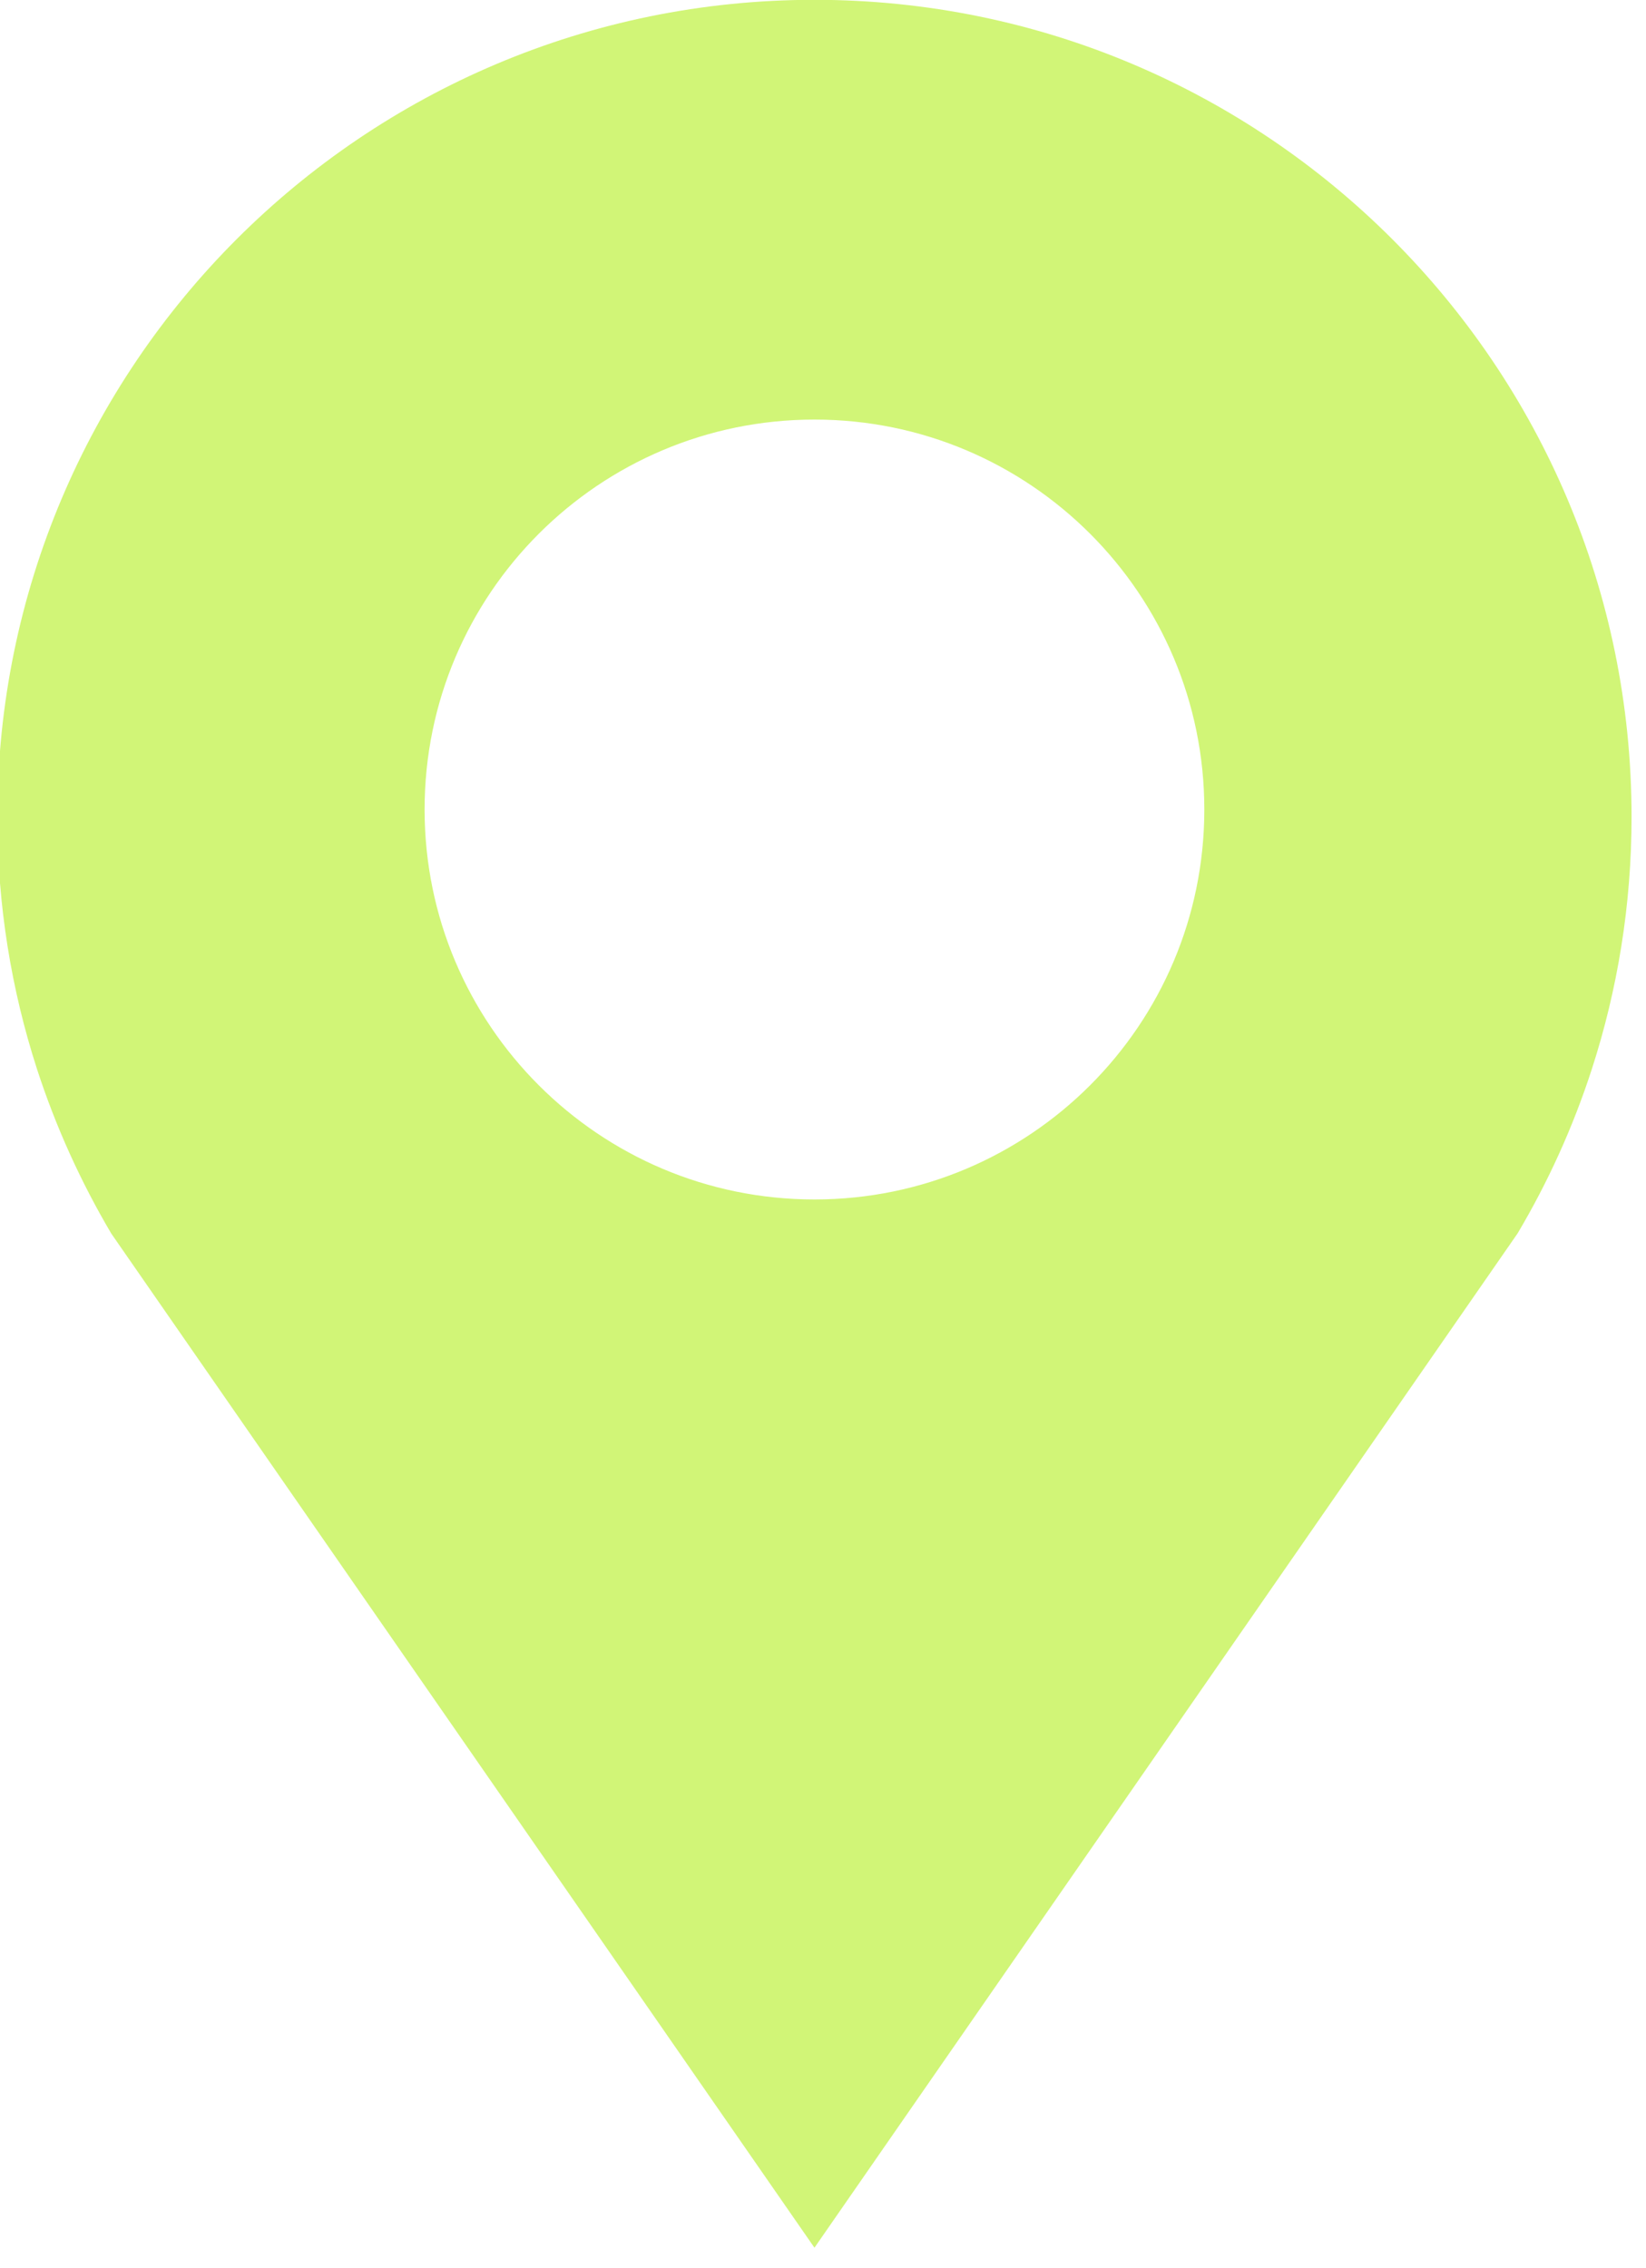 <svg xmlns:svg="http://www.w3.org/2000/svg" xmlns="http://www.w3.org/2000/svg" version="1.1" x="0" y="0" viewBox="0 0 44.5 61.3" enable-background="new 0 0 1000 1000" xml:space="preserve" width="44.5" height="61.3"><g transform="matrix(0.062,0,0,0.062,-8.981,-0.625)"><path d="m500 10c-196.8 0-356.3 159.5-356.3 356.3 0 38.3 6.1 75.3 17.3 109.9 8.2 25.2 19.1 49.2 32.4 71.7L500 990 806.6 547.8c13.3-22.4 24.2-46.4 32.4-71.7 11.2-34.6 17.3-71.5 17.3-109.9C856.3 169.5 696.8 10 500 10Zm0 523c-93.9 0-170-76.1-170-170 0-93.9 76.1-170 170-170 93.9 0 170 76.1 170 170 0 93.9-76.1 170-170 170z" fill="#d1f577"/></g></svg>